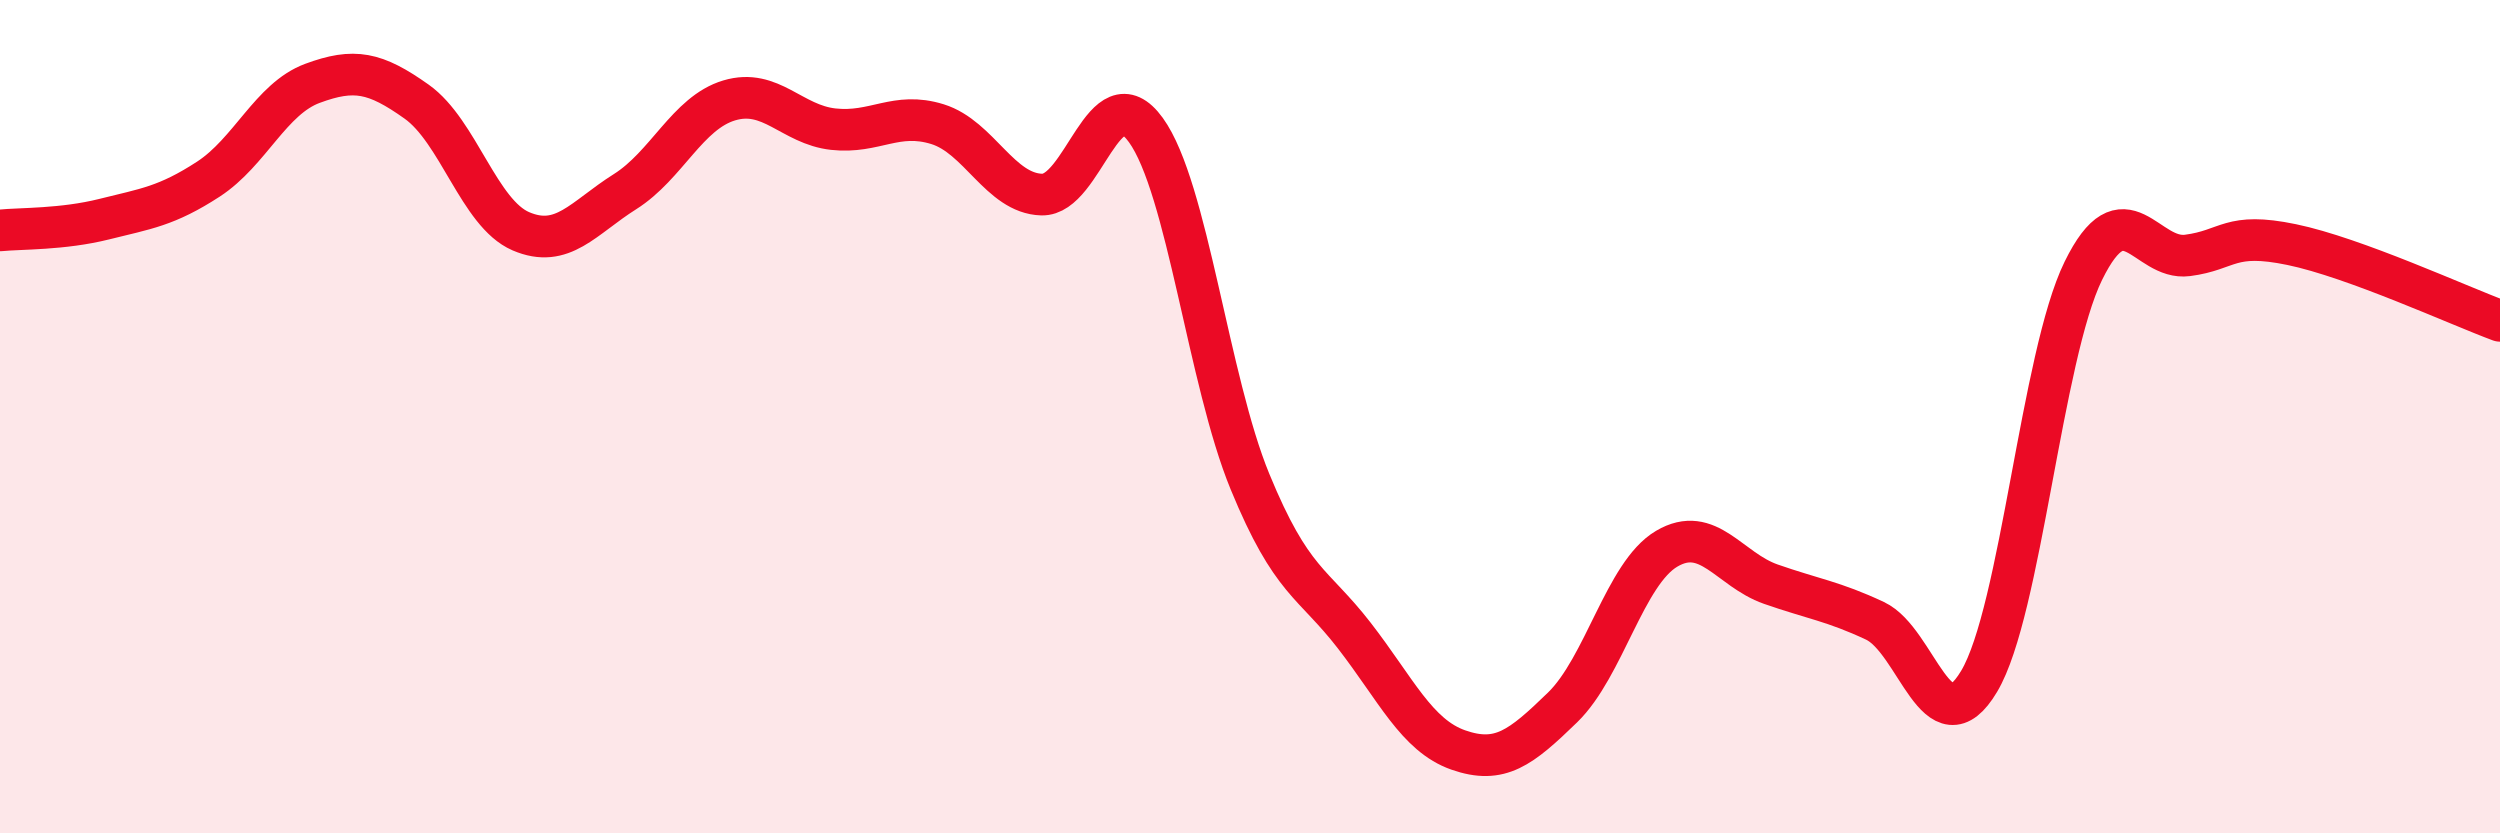 
    <svg width="60" height="20" viewBox="0 0 60 20" xmlns="http://www.w3.org/2000/svg">
      <path
        d="M 0,5.53 C 0.5,5.48 1.5,5.51 2.5,5.26 C 3.5,5.01 4,4.95 5,4.3 C 6,3.65 6.5,2.37 7.5,2 C 8.5,1.63 9,1.73 10,2.44 C 11,3.15 11.5,5.12 12.5,5.55 C 13.5,5.98 14,5.23 15,4.6 C 16,3.97 16.5,2.71 17.5,2.41 C 18.5,2.11 19,2.99 20,3.1 C 21,3.21 21.5,2.67 22.5,2.98 C 23.5,3.29 24,4.64 25,4.67 C 26,4.7 26.5,1.74 27.5,3.12 C 28.5,4.5 29,9.13 30,11.56 C 31,13.99 31.5,13.96 32.5,15.25 C 33.5,16.54 34,17.65 35,18 C 36,18.35 36.5,17.95 37.5,16.98 C 38.5,16.01 39,13.76 40,13.17 C 41,12.58 41.5,13.67 42.5,14.02 C 43.5,14.37 44,14.43 45,14.9 C 46,15.37 46.5,18.03 47.5,16.35 C 48.5,14.67 49,8.54 50,6.5 C 51,4.46 51.5,6.26 52.5,6.13 C 53.5,6 53.5,5.56 55,5.87 C 56.5,6.18 59,7.33 60,7.7L60 20L0 20Z"
        fill="#EB0A25"
        opacity="0.1"
        stroke-linecap="round"
        stroke-linejoin="round"
      />
      <path
        d="M 0,5.53 C 0.5,5.48 1.5,5.51 2.5,5.26 C 3.5,5.01 4,4.95 5,4.3 C 6,3.65 6.5,2.37 7.5,2 C 8.5,1.63 9,1.73 10,2.44 C 11,3.15 11.5,5.12 12.5,5.55 C 13.5,5.98 14,5.23 15,4.6 C 16,3.97 16.5,2.71 17.5,2.41 C 18.5,2.11 19,2.99 20,3.1 C 21,3.21 21.5,2.67 22.5,2.98 C 23.5,3.29 24,4.64 25,4.67 C 26,4.7 26.5,1.74 27.5,3.12 C 28.5,4.5 29,9.13 30,11.56 C 31,13.99 31.5,13.96 32.5,15.25 C 33.5,16.54 34,17.65 35,18 C 36,18.35 36.5,17.95 37.5,16.98 C 38.5,16.01 39,13.76 40,13.17 C 41,12.58 41.5,13.67 42.5,14.02 C 43.5,14.37 44,14.43 45,14.9 C 46,15.37 46.5,18.03 47.5,16.35 C 48.5,14.67 49,8.54 50,6.5 C 51,4.46 51.5,6.26 52.5,6.13 C 53.5,6 53.5,5.56 55,5.87 C 56.5,6.18 59,7.33 60,7.7"
        stroke="#EB0A25"
        stroke-width="1"
        fill="none"
        stroke-linecap="round"
        stroke-linejoin="round"
      />
    </svg>
  